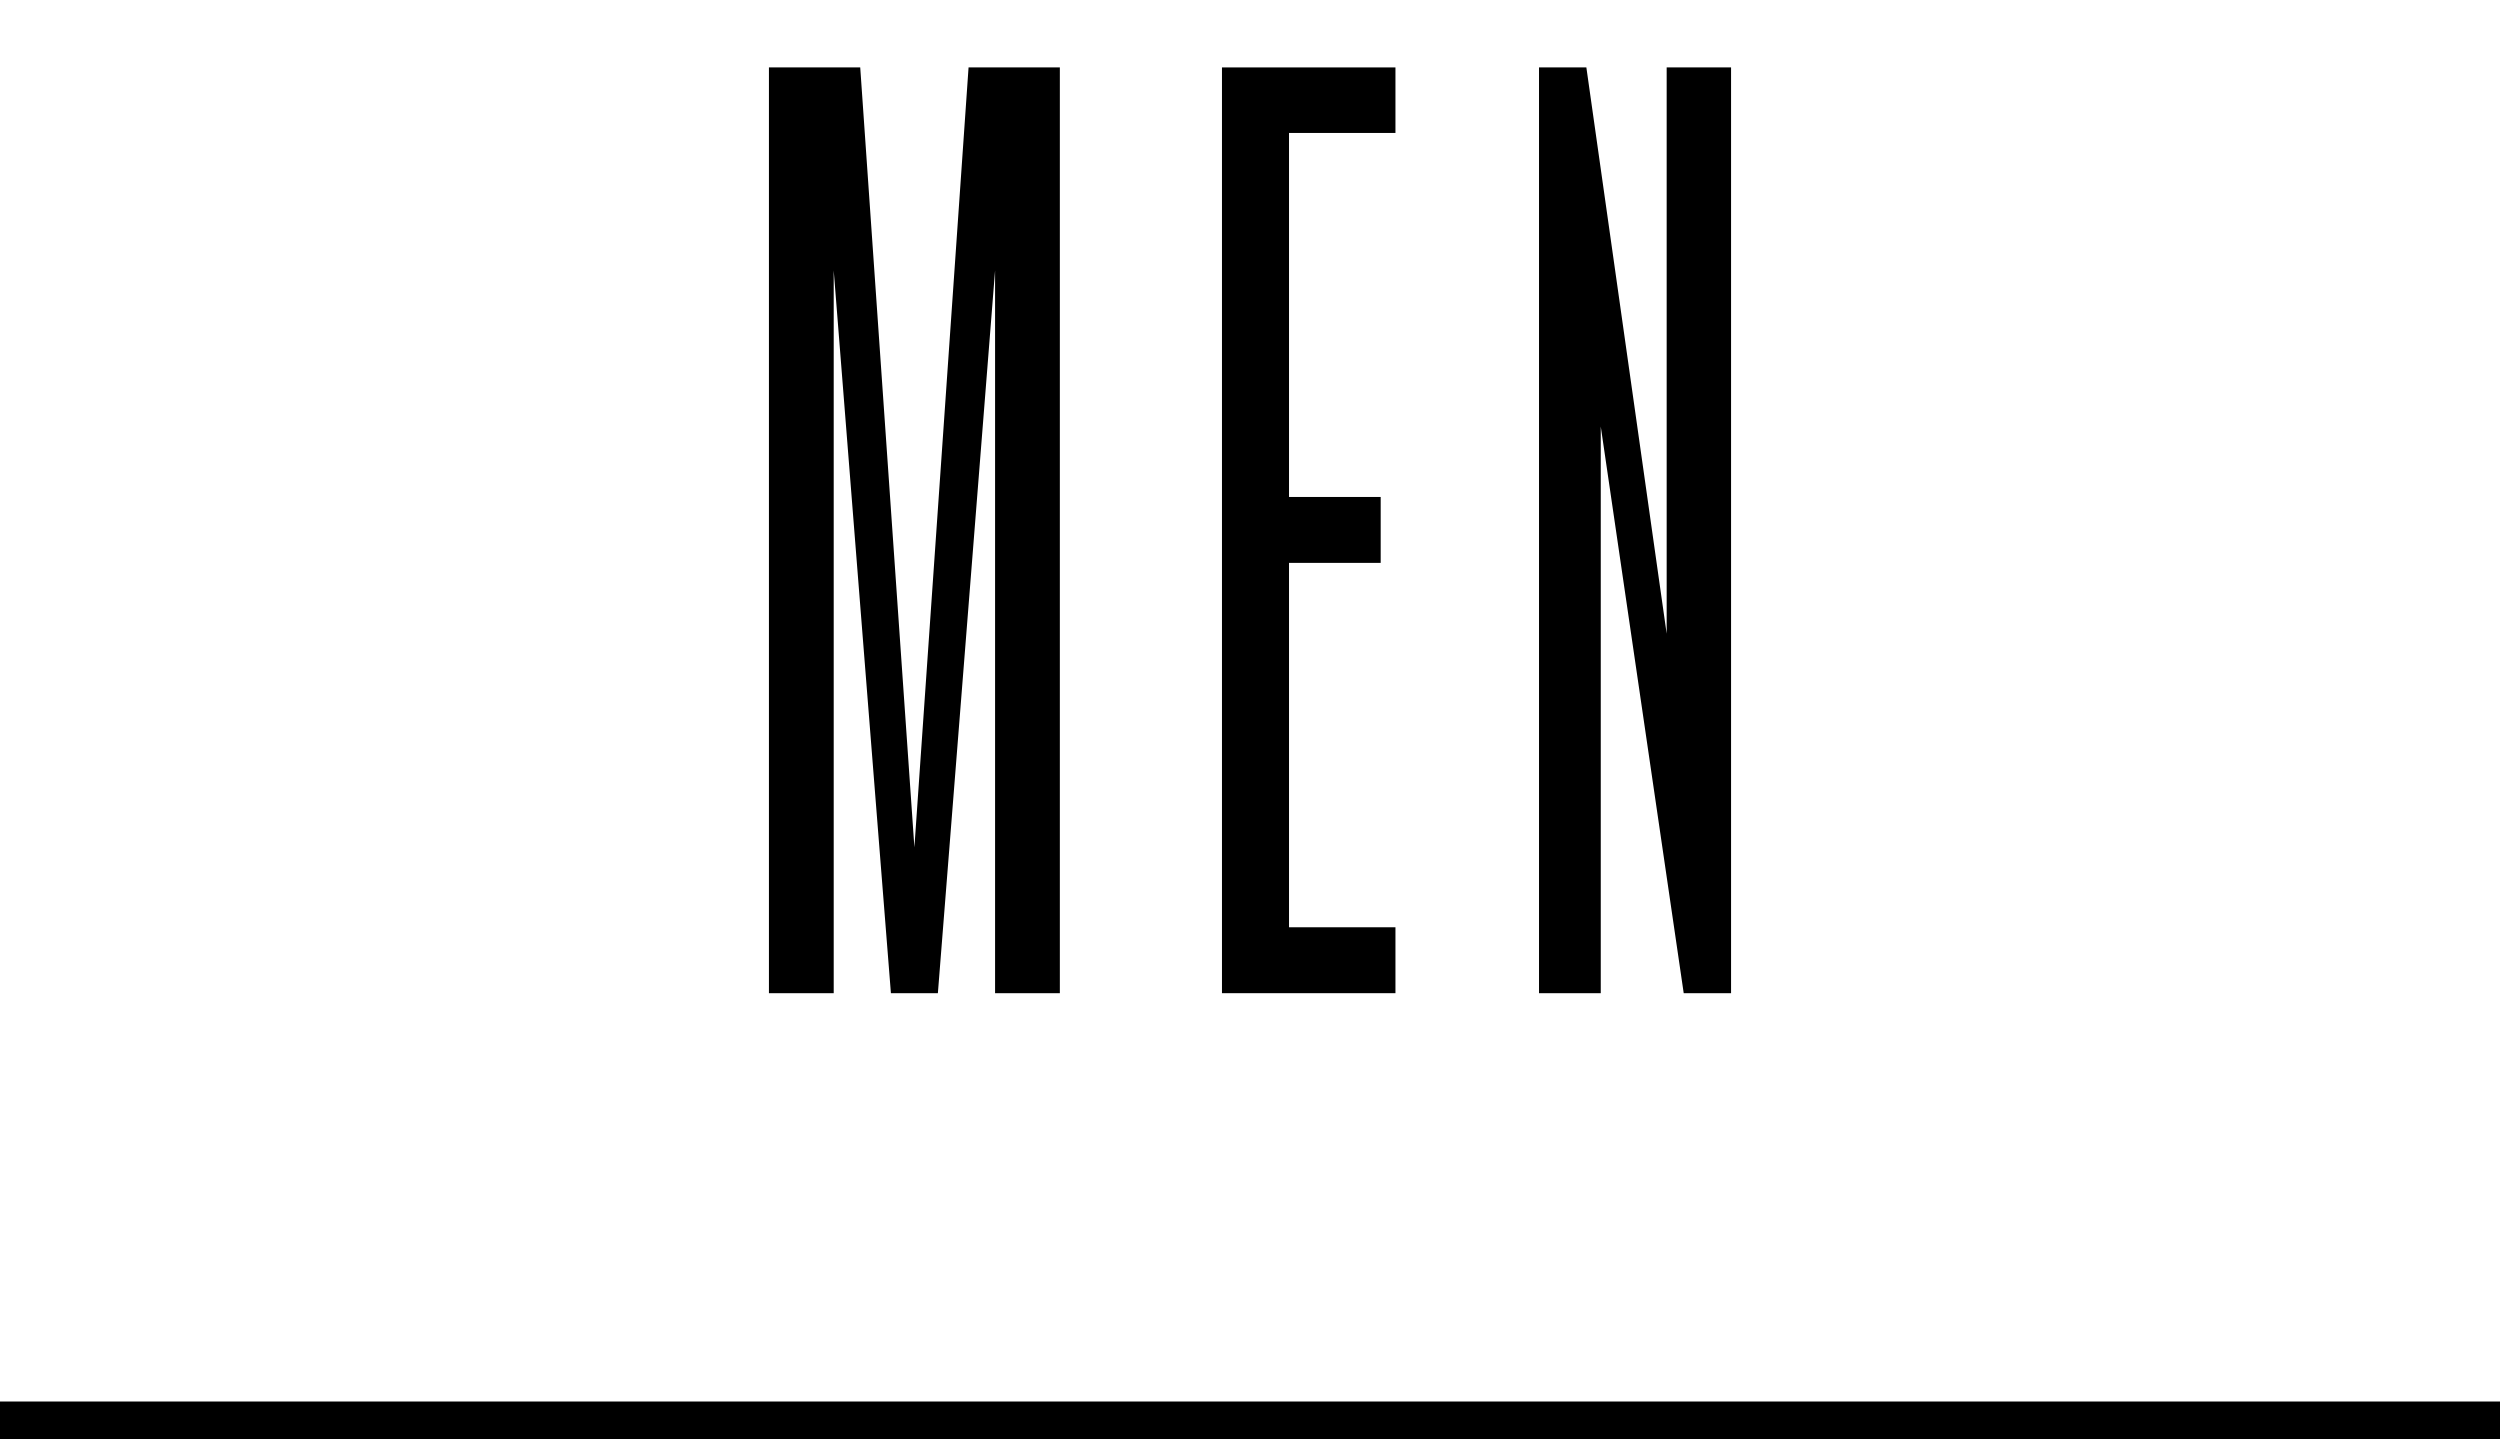 <svg xmlns="http://www.w3.org/2000/svg" viewBox="0 0 66 38"><defs><style>.cls-1{fill:none;}</style></defs><title>アセット 18</title><g id="レイヤー_2" data-name="レイヤー 2"><g id="contents"><rect y="37" width="66" height="1"/><polygon points="44 1.78 44 16.73 41.88 1.78 40.63 1.78 40.63 26.22 42.26 26.22 42.26 11.26 44.45 26.22 45.7 26.22 45.7 1.78 44 1.78"/><polygon points="32.26 26.22 36.84 26.22 36.84 24.48 34.03 24.48 34.03 14.86 36.45 14.86 36.45 13.12 34.03 13.12 34.03 3.51 36.84 3.51 36.84 1.78 32.26 1.78 32.26 26.22"/><polygon points="24.14 22.37 22.71 1.78 20.3 1.78 20.3 26.22 22.01 26.22 22.01 7.14 23.52 26.22 24.76 26.22 26.27 7.14 26.27 26.22 27.98 26.22 27.98 1.78 25.57 1.78 24.14 22.37"/><rect class="cls-1" width="66" height="38"/></g></g></svg>
